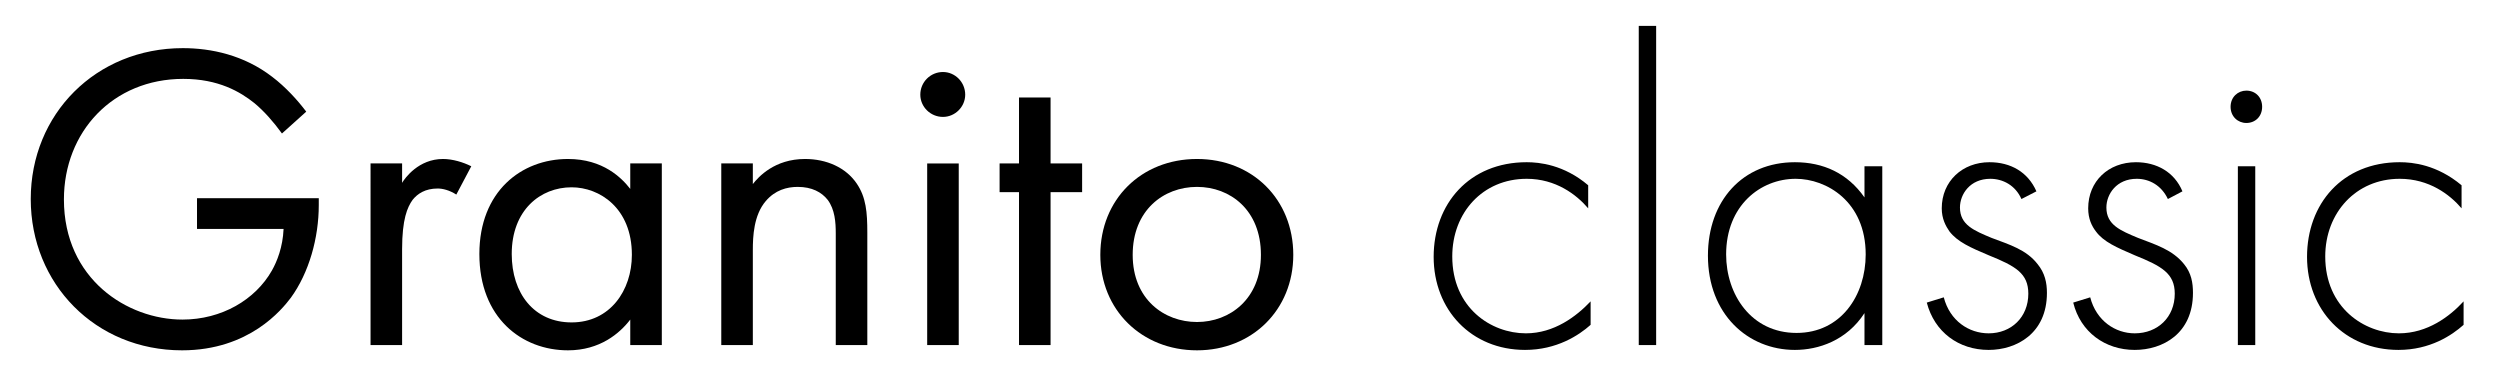 <svg version="1.2" xmlns="http://www.w3.org/2000/svg" viewBox="0 0 618 92" width="618" height="92">
	<title>Granito</title>
	<style>
		.s0 { fill: #000000 } 
	</style>
	<g id="Granito_classic">
		<g>
			<path class="s0" d="m48.7 49h30.1v1.7c0 8.1-2.4 16.7-6.9 22.9-2.2 2.9-10.3 13-26.9 13-21.4 0-37.4-16.4-37.4-37.4 0-21 16.1-37.3 37.6-37.3 7 0 15.1 1.7 22.1 7.1 3.3 2.5 6.3 5.8 8.4 8.6l-6 5.4c-2.1-2.9-4.4-5.5-6.8-7.5-3.5-2.8-8.9-6-17.6-6-17.4 0-29.5 13.1-29.5 29.8 0 19.7 15.7 29.7 29.3 29.7 9.7 0 18-4.9 22.1-12.1 1.3-2.3 2.7-5.8 2.9-10.3h-21.4z"/>
			<path class="s0" d="m91.6 40.4h7.8v4.8c0.7-1.2 4.1-5.9 10.1-5.9 2.4 0 5 0.8 7 1.8l-3.7 7c-1.7-1.1-3.4-1.5-4.6-1.5-3.1 0-5 1.3-6.2 2.8-1.3 1.8-2.6 4.8-2.6 12.2v23.7h-7.8z"/>
			<path class="s0" d="m155.8 40.4h7.8v44.9h-7.8v-6.3c-2.6 3.4-7.5 7.6-15.4 7.6-11.4 0-21.9-8-21.9-23.8 0-15.5 10.4-23.5 21.9-23.5 8.7 0 13.3 4.7 15.4 7.4zm-29.3 22.4c0 9.7 5.5 16.9 14.8 16.9 9.5 0 14.9-7.9 14.9-16.7 0-11.6-8-16.7-14.9-16.7-7.7 0-14.8 5.6-14.8 16.5z"/>
			<path class="s0" d="m178.3 40.4h7.8v5.1c1.4-1.8 5.4-6.2 12.9-6.2 5.3 0 10.1 2.1 12.8 6.1 2.3 3.4 2.6 7.1 2.6 12.1v27.8h-7.8v-27.6c0-2.7-0.2-5.9-2-8.3-1.5-1.9-3.9-3.2-7.4-3.2-2.7 0-5.6 0.8-7.9 3.5-3 3.5-3.2 8.8-3.2 12.1v23.5h-7.8z"/>
			<path class="s0" d="m233.1 17.8c3 0 5.5 2.5 5.5 5.6 0 3-2.5 5.5-5.5 5.5-3.1 0-5.6-2.5-5.6-5.5 0-3.1 2.5-5.6 5.6-5.6zm3.9 22.6v44.9h-7.8v-44.9z"/>
			<path class="s0" d="m259.7 47.5v37.8h-7.8v-37.8h-4.8v-7.1h4.8v-16.3h7.8v16.3h7.8v7.1z"/>
			<path class="s0" d="m272 63c0-13.7 10.1-23.7 23.9-23.7 13.7 0 23.8 10 23.8 23.7 0 13.6-10.2 23.6-23.8 23.6-13.7 0-23.9-10-23.9-23.6zm8 0c0 11 7.8 16.6 15.9 16.6 8.1 0 15.8-5.7 15.8-16.6 0-11.1-7.6-16.8-15.8-16.8-8.3 0-15.9 5.8-15.9 16.8z"/>
		</g>
		<g>
			<path class="s0" d="m392.6 51.5c-2.9-3.4-8-7.3-15.2-7.3-10.9 0-18.4 8.4-18.4 19.2 0 12.7 9.6 19 18.2 19 7 0 12.5-4.2 16-7.9v5.8c-2.9 2.6-8.4 6.2-16.2 6.2-13.3 0-22.6-9.9-22.6-23 0-13.1 8.8-23.4 23-23.4 3.1 0 9.2 0.6 15.2 5.7z"/>
			<path class="s0" d="m409.4 6.4v78.9h-4.3v-78.9z"/>
			<path class="s0" d="m460.9 41.1h4.4v44.2h-4.4v-7.9c-4.4 6.8-11.4 9.1-17.2 9.1-11.6 0-21.5-8.8-21.5-23.3 0-13.6 8.6-23.1 21.5-23.1 7 0 13 2.7 17.2 8.7zm-34.2 21.8c0 9.9 6.2 19.4 17.4 19.4 11 0 17.1-9.3 17.1-19.4 0-13.1-9.7-18.7-17.3-18.7-8.7 0-17.2 6.6-17.2 18.7z"/>
			<path class="s0" d="m499.7 49.2c-1.5-3.4-4.6-5-7.7-5-5 0-7.5 3.8-7.5 7.1 0 4.3 3.5 5.7 7.8 7.5 4.5 1.7 8.6 2.9 11.4 6.5 1.8 2.2 2.3 4.6 2.3 7.1 0 10.1-7.6 14.1-14.4 14.1-7.4 0-13.4-4.4-15.3-11.7l4.2-1.3c1.5 5.8 6.2 8.9 11.1 8.9 5.6 0 9.8-4 9.8-9.8 0-5-3.1-6.8-9.8-9.5-4.5-1.9-7.7-3.3-9.7-5.9-0.9-1.3-1.9-3.1-1.9-5.7 0-6.7 5.1-11.4 11.8-11.4 5.2 0 9.5 2.4 11.6 7.2z"/>
			<path class="s0" d="m535.9 49.2c-1.6-3.4-4.6-5-7.7-5-5 0-7.5 3.8-7.5 7.1 0 4.3 3.5 5.7 7.8 7.5 4.4 1.7 8.5 2.9 11.4 6.5 1.8 2.2 2.2 4.6 2.2 7.1 0 10.1-7.5 14.1-14.4 14.1-7.3 0-13.4-4.4-15.2-11.7l4.2-1.3c1.5 5.8 6.2 8.9 11 8.9 5.7 0 9.9-4 9.9-9.8 0-5-3.2-6.8-9.9-9.5-4.4-1.9-7.7-3.3-9.6-5.9-1-1.3-1.9-3.1-1.9-5.7 0-6.7 5-11.4 11.8-11.4 5.1 0 9.5 2.4 11.5 7.2z"/>
			<path class="s0" d="m551.4 26.4c0-2.4 1.8-4 3.9-4 2.2 0 3.9 1.6 3.9 4 0 2.4-1.7 4-3.9 4-2.1 0-3.9-1.6-3.9-4zm6.1 14.7v44.2h-4.3v-44.2z"/>
			<path class="s0" d="m608.5 51.5c-2.9-3.4-8-7.3-15.3-7.3-10.8 0-18.4 8.4-18.4 19.2 0 12.7 9.7 19 18.2 19 7.1 0 12.6-4.2 16-7.9v5.8c-2.9 2.6-8.3 6.2-16.1 6.2-13.3 0-22.6-9.9-22.6-23 0-13.1 8.7-23.4 22.9-23.4 3.2 0 9.2 0.6 15.3 5.7z"/>
		</g>
	</g>
</svg>